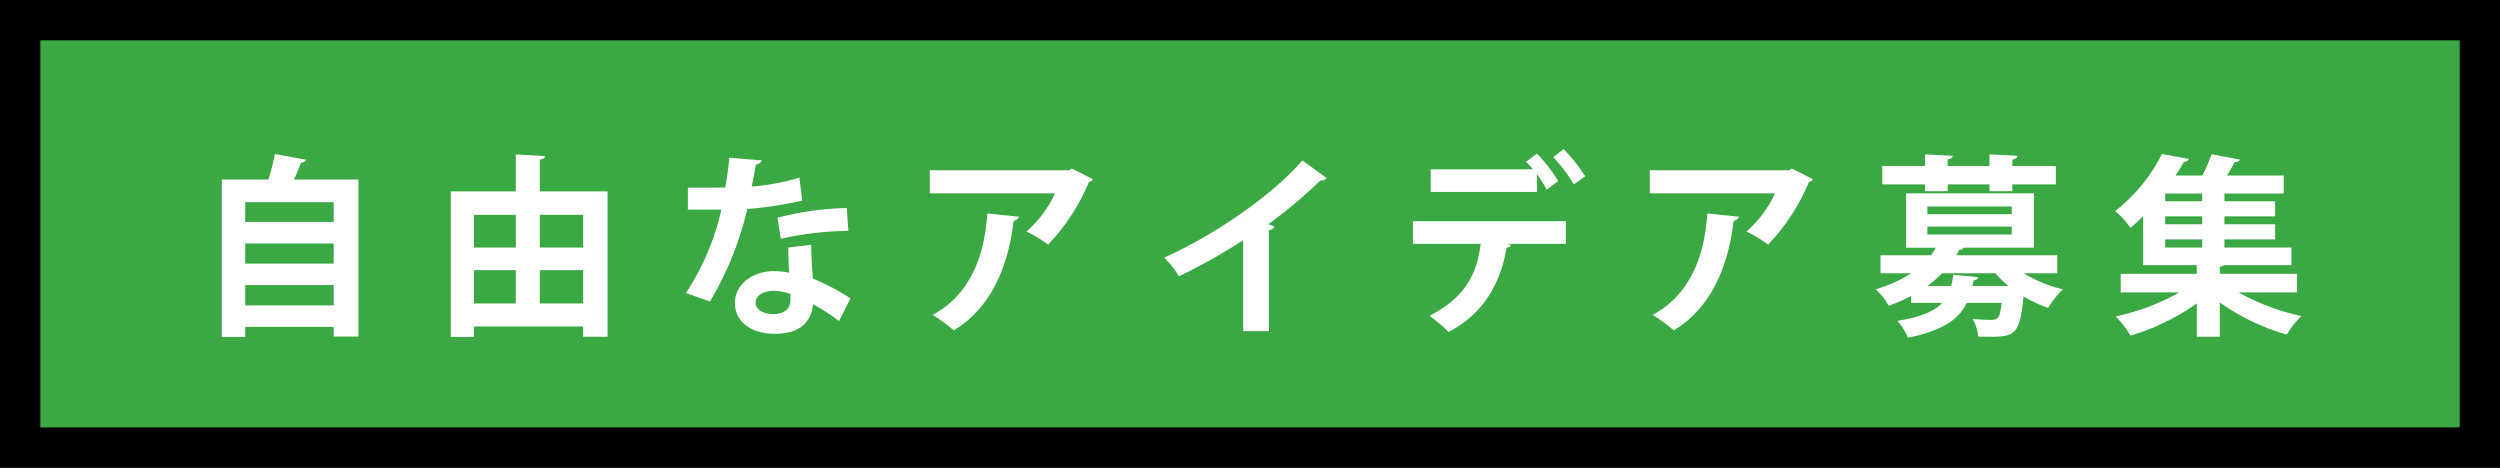 <svg xmlns="http://www.w3.org/2000/svg" width="310" height="58" viewBox="0 0 310 58">
  <rect x="0" y="0" width="310" height="58" fill="#333333" stroke="none"/>
  <g id="レイヤー_2" data-name="レイヤー 2">
    <g id="twitter用3分割">
      <g>
        <rect x="2.5" y="2.5" width="305" height="53" style="fill: #3ba943;stroke: #000;stroke-miterlimit: 10;stroke-width: 5px"/>
        <g>
          <path d="M37.993,19.818a.736.736,0,0,1-.672.336c-.24.648-.528,1.392-.864,2.112H44.449V41.732H41.377V40.532H30.408v1.248h-2.904V22.266h5.785a29.061,29.061,0,0,0,.792-3.168Zm3.384,5.257H30.408V27.523H41.377Zm0,5.112H30.408v2.496H41.377ZM30.408,37.868H41.377v-2.52H30.408Z" style="fill: #fff"/>
          <path d="M66.937,23.73h8.401V41.756H72.313v-1.272H58.776v1.296H55.896V23.73h8.065V19.146l3.624.216c-.024.216-.216.384-.648.432Zm-2.976,2.904H58.776v4.056h5.184ZM58.776,33.499v4.128h5.184V33.499ZM72.313,26.635H66.937v4.056H72.313ZM66.937,37.627H72.313V33.499H66.937Z" style="fill: #fff"/>
          <path d="M94.464,19.89a.827.827,0,0,1-.744.504c-.12.864-.36,2.04-.504,2.736a27.442,27.442,0,0,0,5.905-1.104l.36,2.856a48.339,48.339,0,0,1-6.817,1.032A40.034,40.034,0,0,1,88.032,37.388l-2.976-1.056a31.119,31.119,0,0,0,4.392-10.345H85.296V23.274h2.664c.72,0,1.44-.024,1.968-.024a35.207,35.207,0,0,0,.504-3.696ZM100.585,30.355c.024,1.44.096,2.808.216,4.2a26.344,26.344,0,0,1,4.656,2.448L104.041,39.812a23.074,23.074,0,0,0-3.24-2.088,3.889,3.889,0,0,1-.168.984c-.504,1.561-1.776,2.688-4.656,2.688-2.184,0-4.848-1.056-4.848-3.888.048-2.473,2.472-3.889,4.848-3.889a10.32,10.32,0,0,1,1.872.192c-.072-1.152-.096-2.353-.096-3.121Zm-2.568,6.097a6.256,6.256,0,0,0-2.112-.384c-1.176,0-2.184.528-2.208,1.44,0,.888.888,1.44,2.256,1.44,1.152,0,2.064-.576,2.064-1.752Zm7.177-7.825a40.271,40.271,0,0,0-8.377.984l-.408-2.616a37.423,37.423,0,0,1,8.593-1.2Z" style="fill: #fff"/>
          <path d="M135.505,22.218a.703.703,0,0,1-.48.36,25.342,25.342,0,0,1-5.064,7.753,17.429,17.429,0,0,0-2.688-1.632,13.781,13.781,0,0,0,3.552-4.729H115.296V21.114H132.577l.336-.216Zm-9.169,4.656c-.024.24-.264.432-.648.504-.6,5.256-2.592,10.681-7.417,13.585a22.342,22.342,0,0,0-2.616-1.92c4.56-2.448,6.432-7.201,6.769-12.577Z" style="fill: #fff"/>
          <path d="M164.521,22.098a.818.818,0,0,1-.768.264,64.063,64.063,0,0,1-6.48,5.448c.264.072.528.192.768.264a.754.754,0,0,1-.696.456v12.529h-3.192V29.779a70.743,70.743,0,0,1-7.969,4.488A11.144,11.144,0,0,0,144.359,31.939c6.265-2.784,13.465-7.776,17.138-12.049Z" style="fill: #fff"/>
          <path d="M175.199,30.235v-2.808h18.962v2.808h-7.272l.48.144a.525.525,0,0,1-.552.312c-.624,3.792-2.472,8.065-7.201,10.465a19.727,19.727,0,0,0-2.352-1.992c4.584-2.352,5.905-5.4,6.337-8.929Zm16.585-6.721a12.767,12.767,0,0,0-1.2-1.896v2.184H177.408V20.994h12.673a8.515,8.515,0,0,0-.864-.936L190.585,19.05a18.884,18.884,0,0,1,2.64,3.409Zm3.36-.648a18.618,18.618,0,0,0-2.544-3.384l1.296-.984a20.659,20.659,0,0,1,2.664,3.36Z" style="fill: #fff"/>
          <path d="M224.785,22.218a.703.703,0,0,1-.48.36,25.342,25.342,0,0,1-5.064,7.753,17.422,17.422,0,0,0-2.688-1.632,13.782,13.782,0,0,0,3.552-4.729H204.575V21.114h17.281l.336-.216Zm-9.169,4.656c-.024.24-.264.432-.648.504-.6,5.256-2.592,10.681-7.417,13.585a22.322,22.322,0,0,0-2.616-1.92c4.561-2.448,6.433-7.201,6.769-12.577Z" style="fill: #fff"/>
          <path d="M255.097,33.883h-4.152a16.492,16.492,0,0,0,4.848,1.992,11.351,11.351,0,0,0-1.824,2.304,16.705,16.705,0,0,1-3.048-1.416c-.456,4.656-1.056,4.992-4.152,4.992-.456,0-.96,0-1.488-.024a5.147,5.147,0,0,0-.672-2.184c.96.096,1.896.12,2.304.12.96,0,1.08-.432,1.296-2.112h-4.32c-.984,1.992-2.904,3.432-7.321,4.32a6.436,6.436,0,0,0-1.296-2.088c2.952-.48,4.608-1.2,5.568-2.232h-3.864v-.864a18.665,18.665,0,0,1-2.784,1.224,6.81,6.81,0,0,0-1.632-2.04,16.635,16.635,0,0,0,4.44-1.992h-3.816V31.651h6.264a10.18,10.18,0,0,0,.6-.936h-3.696V23.97H252.217v6.745h-8.713a.595.595,0,0,1-.552.264c-.12.216-.24.456-.384.672h12.529ZM238.704,23.707v-.84h-5.304V20.586h5.304V19.146l3.432.168c-.024.24-.216.384-.624.456v.816h5.185V19.146l3.456.168c-.024.24-.192.384-.624.48v.792h5.4v2.28h-5.4v.84h-2.832v-.84H241.512v.84Zm.288,1.896v.96h10.465v-.96Zm0,2.496V29.083h10.465v-.984Zm2.952,7.369a11.082,11.082,0,0,0,.264-1.392l3.096.288c-.024.216-.216.36-.576.408l-.144.696h4.464a14.588,14.588,0,0,1-1.632-1.584h-6.601a13.286,13.286,0,0,1-1.824,1.584Z" style="fill: #fff"/>
          <path d="M284.833,36.259h-7.249a27.888,27.888,0,0,0,7.777,2.928,11.718,11.718,0,0,0-1.8,2.305,27.639,27.639,0,0,1-8.305-3.984v4.248h-2.856V37.627a27.964,27.964,0,0,1-8.209,3.984,13.212,13.212,0,0,0-1.848-2.376A28.024,28.024,0,0,0,270.24,36.259h-7.273v-2.304h9.433V32.875h-6.649V26.803c-.504.504-1.032.984-1.584,1.464a8.8,8.8,0,0,0-1.896-2.088,20.804,20.804,0,0,0,5.809-7.081l3.336.6c-.072.216-.264.36-.624.384-.312.552-.648,1.104-1.008,1.68h3.312a23.932,23.932,0,0,0,1.152-2.64l3.504.672c-.072.192-.264.288-.648.312-.264.504-.6,1.08-.96,1.656H283.177v2.232h-7.344v.96h6.288v1.872h-6.288v.984h6.288v1.873h-6.288v1.008h8.305V32.875h-8.353a1.108,1.108,0,0,1-.528.192v.888h9.577Zm-11.761-11.305v-.96h-4.584v.96Zm0,2.856v-.984h-4.584v.984Zm-4.584,1.873v1.008h4.584V29.683Z" style="fill: #fff"/>
        </g>
      </g>
    </g>
  </g>
</svg>
